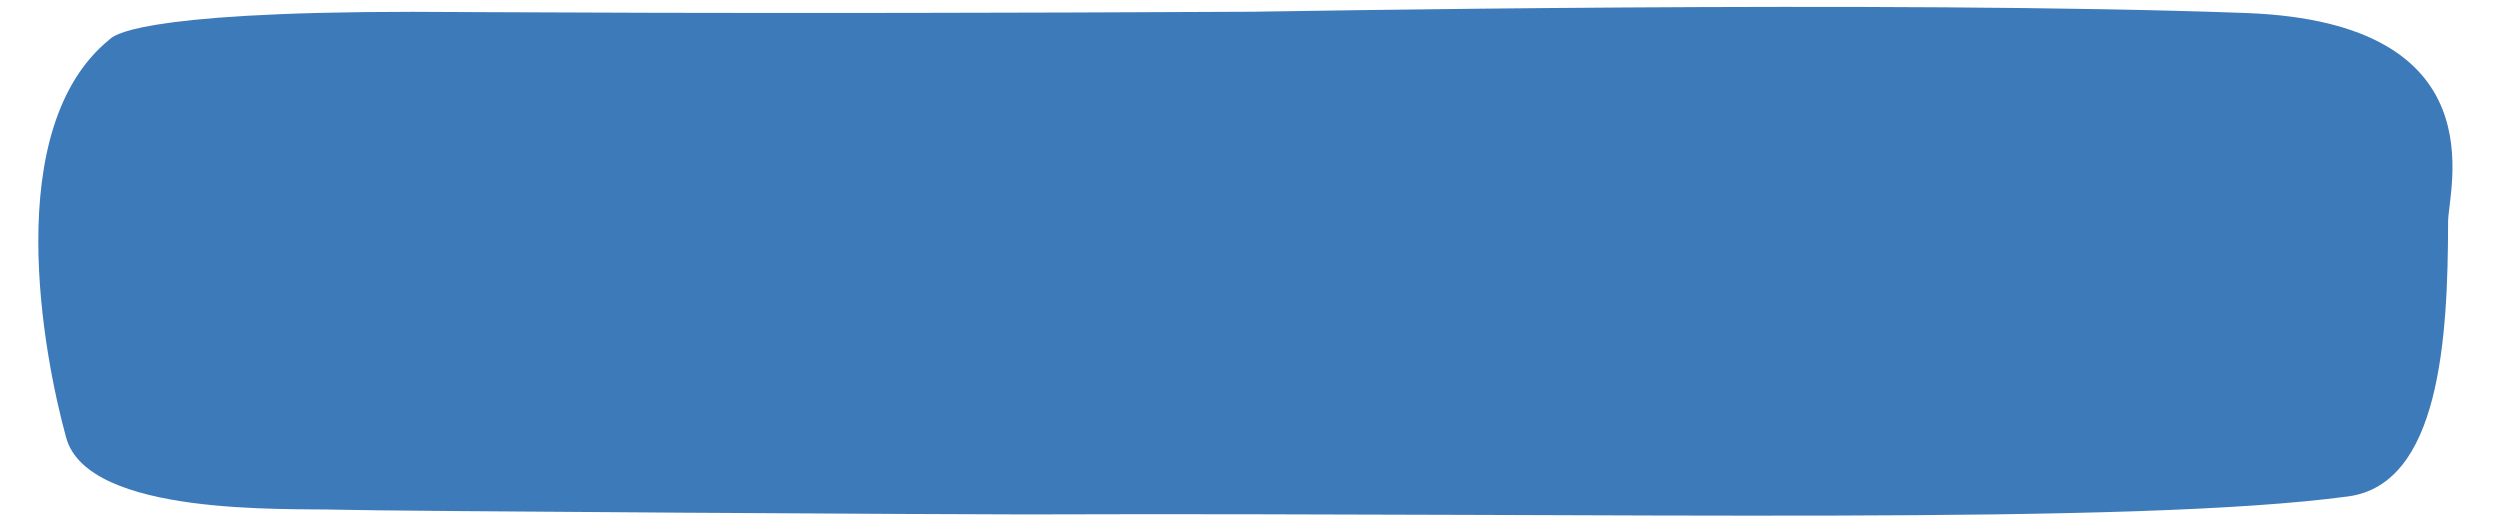 <?xml version="1.0" encoding="UTF-8" standalone="no"?><svg xmlns="http://www.w3.org/2000/svg" xmlns:xlink="http://www.w3.org/1999/xlink" clip-rule="evenodd" fill="#000000" fill-rule="evenodd" height="382.9" preserveAspectRatio="xMidYMid meet" stroke-linejoin="round" stroke-miterlimit="2" version="1" viewBox="-14.3 8.6 1821.8 382.9" width="1821.8" zoomAndPan="magnify"><g id="change1_1"><path d="M286.836,17.214c-205.827,-0 -219.067,18.3 -221.169,20.002c-79.931,64.767 -48.279,230.397 -31.749,290.327c15.887,57.602 161.47,51.348 197.626,52.476c35.007,1.092 465.366,3.565 500.393,3.449c445.829,-1.481 805.884,8.11 964.847,-13.106c66.974,-8.938 72.814,-115.569 72.888,-200.17c0.02,-23.415 37.854,-145.26 -147.296,-152.109c-255.052,-9.436 -714.068,-0.985 -723.777,-0.935c-381.104,1.98 -575.87,0.066 -611.763,0.066Z" fill="#3d7aba"/></g></svg>